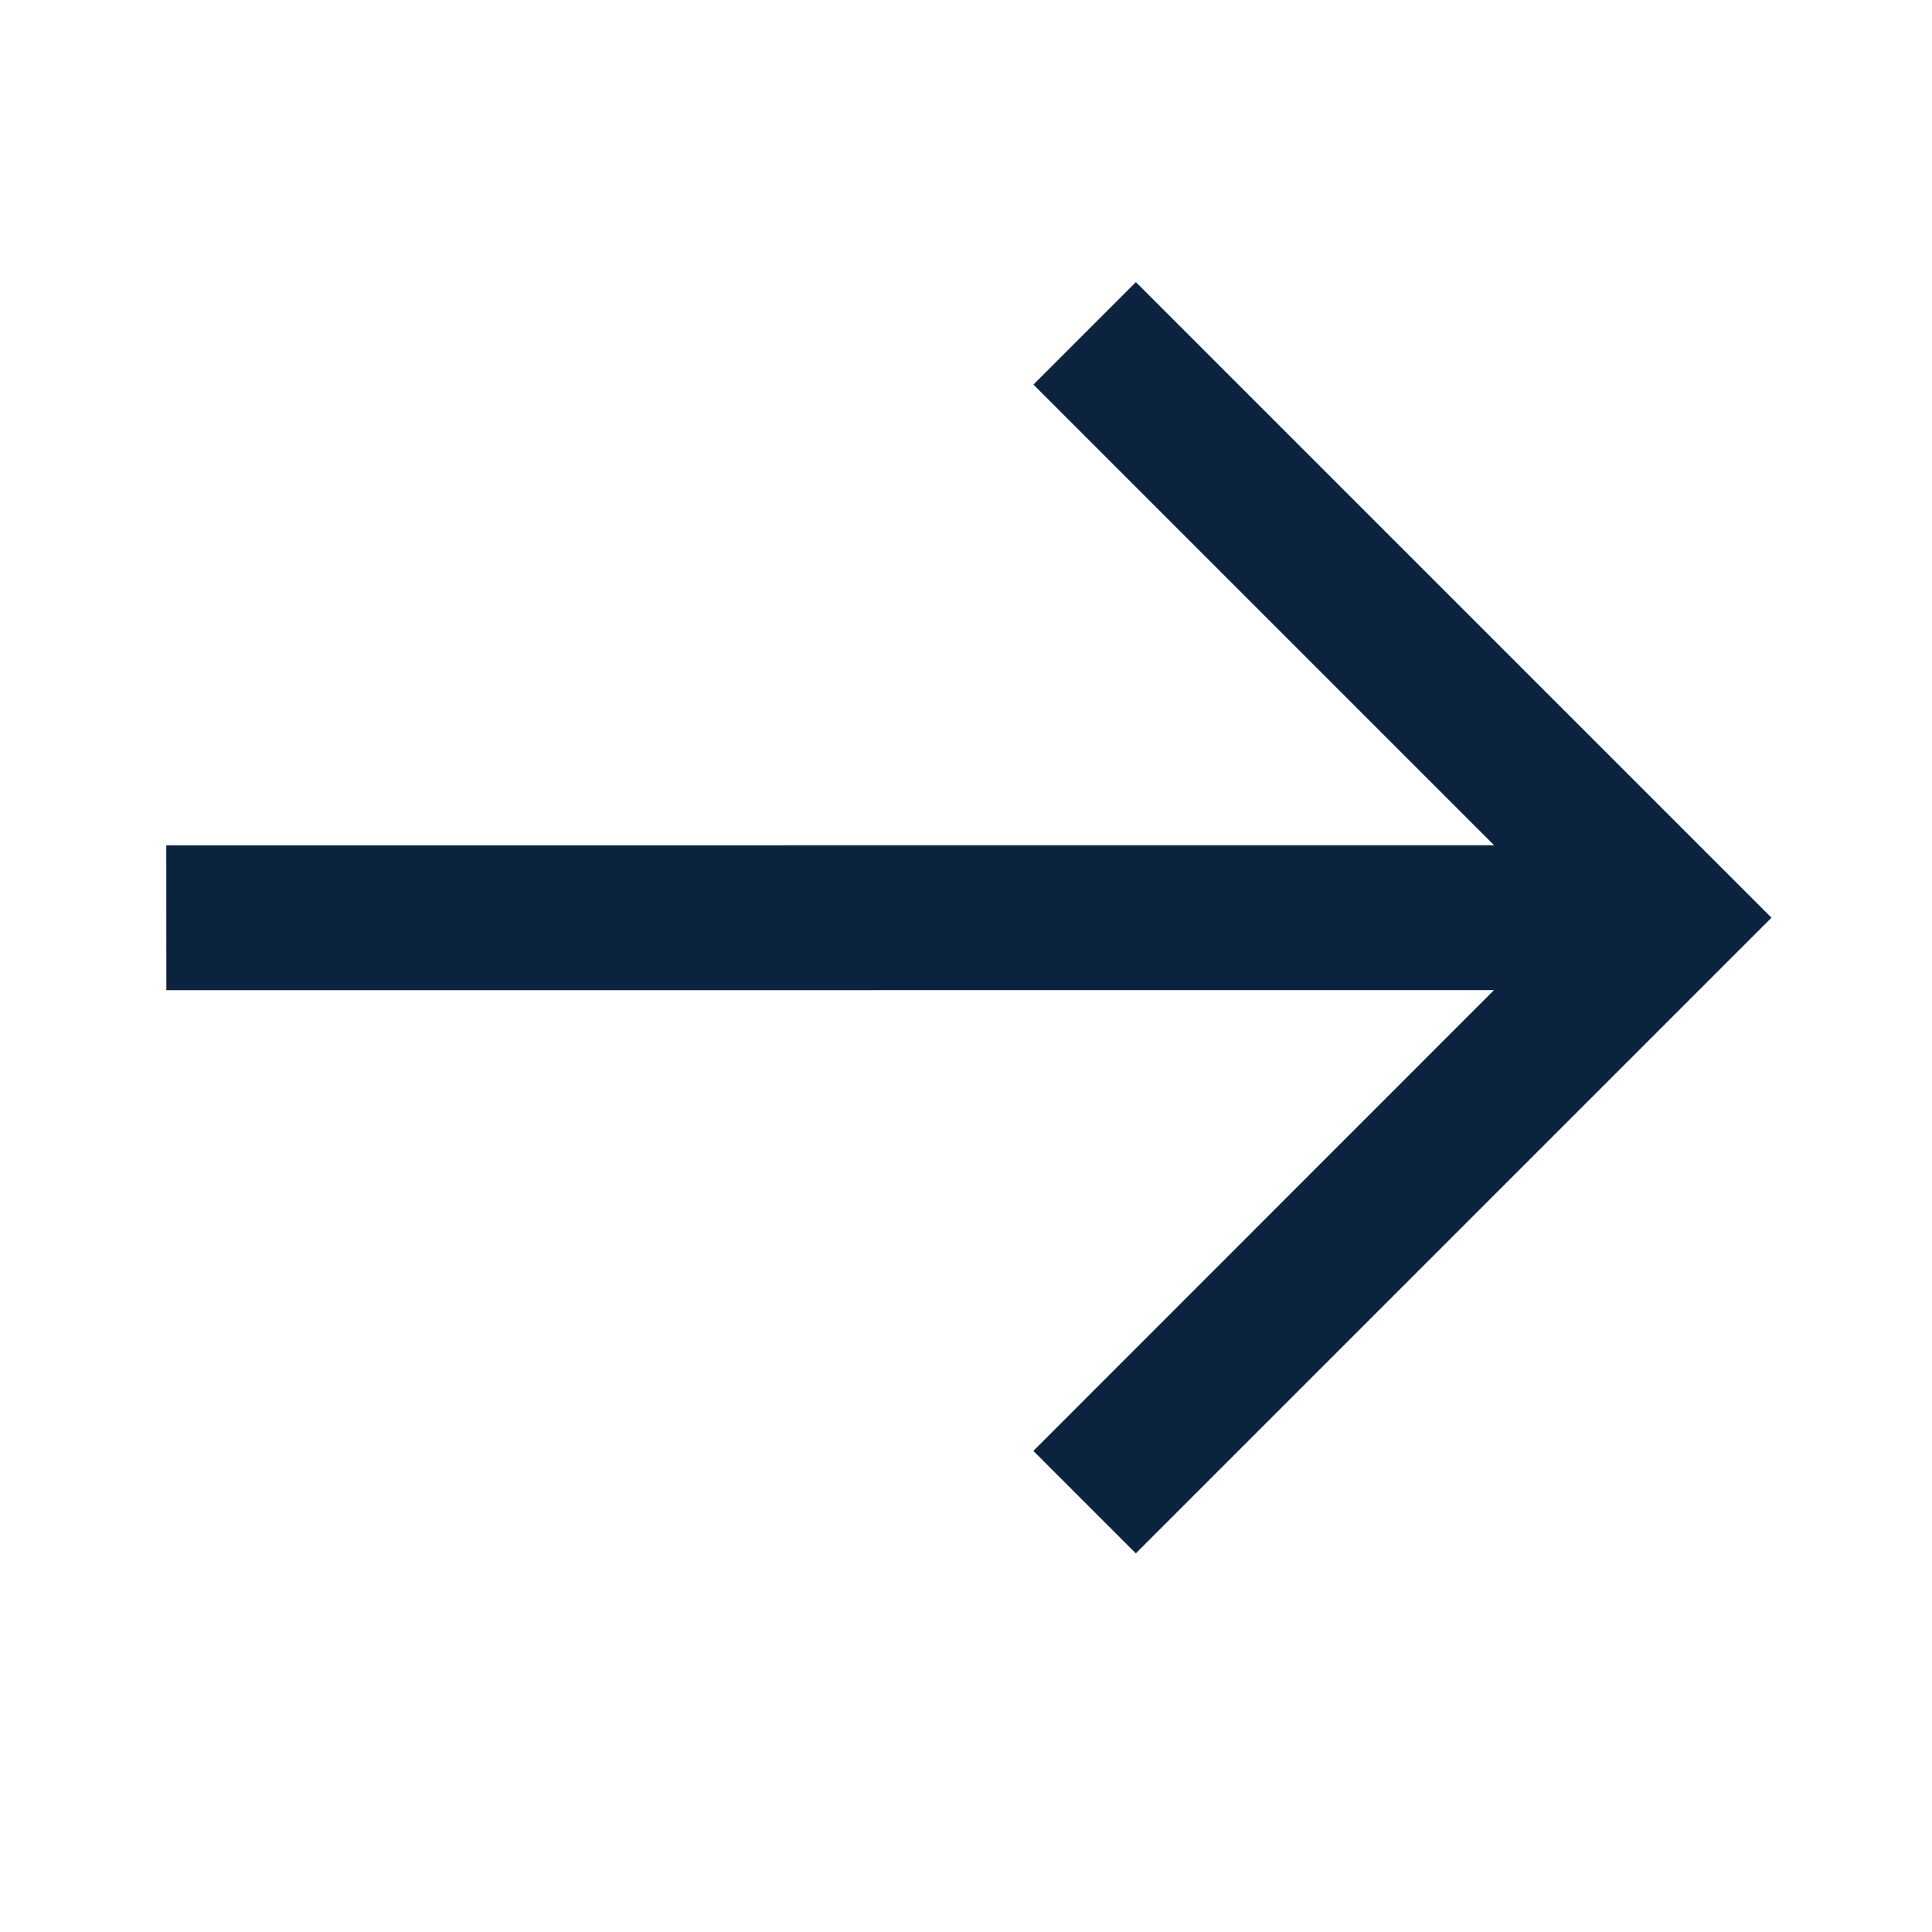 <?xml version="1.0" encoding="UTF-8"?>
<svg width="20px" height="20px" viewBox="0 0 20 20" version="1.1" xmlns="http://www.w3.org/2000/svg" xmlns:xlink="http://www.w3.org/1999/xlink">
    <title>Quicklink svg</title>
    <g id="✓-|-Components---icons-exports" stroke="none" stroke-width="1" fill="none" fill-rule="evenodd">
        <g id="Quicklink-svg" fill="#0C2340" fill-rule="nonzero">
            <g id="Group" transform="translate(9.655, 9.5) rotate(-315) translate(-9.655, -9.5) translate(3.515, 3.36)">
                <path d="M12.28,1.77635684e-15 L12.28,9.306 L10.78,9.306 L10.779,2.561 L1.061,12.28 L0,11.22 L9.719,1.5 L2.975,1.5 L2.975,1.77635684e-15 L12.28,1.77635684e-15 Z" id="Combined-Shape"></path>
            </g>
        </g>
    </g>
</svg>
